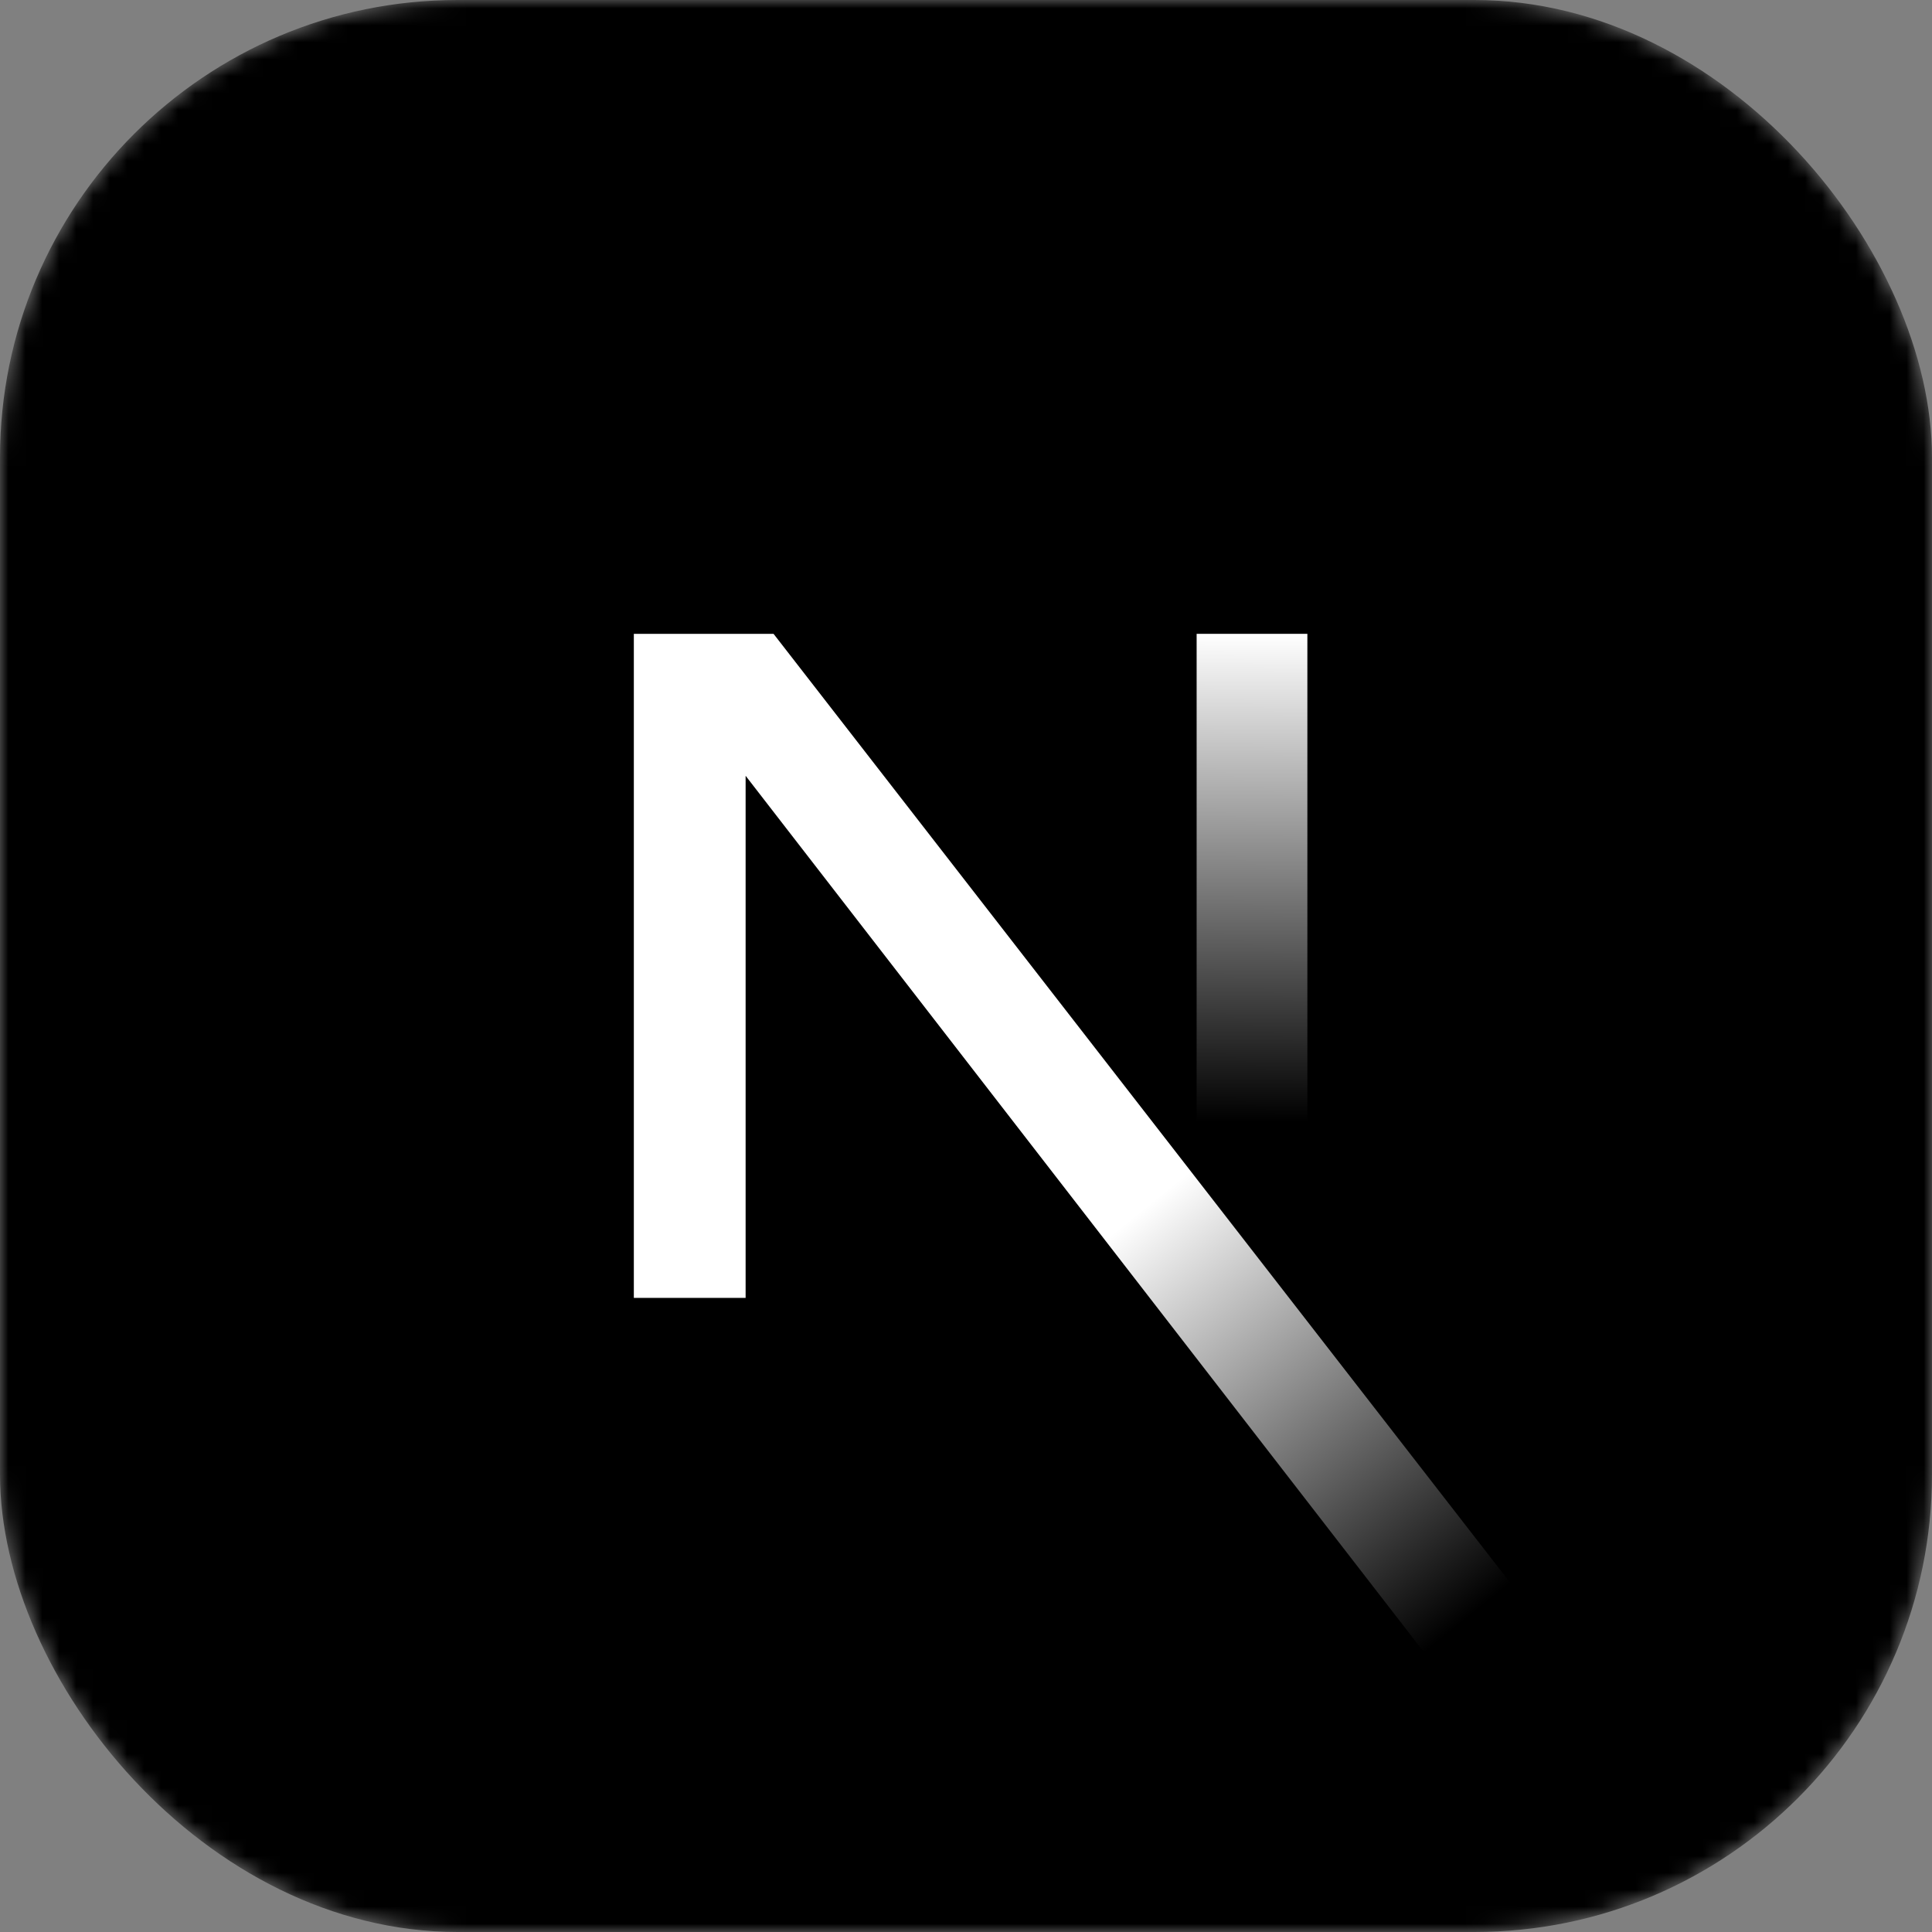 <svg width="114" height="114" viewBox="0 0 114 114" fill="none" xmlns="http://www.w3.org/2000/svg">
<rect x="0" y="0" width="114" height="114" fill="#808080" stroke="none"/>
<mask id="mask0_929_6641" style="mask-type:alpha" maskUnits="userSpaceOnUse" x="0" y="0" width="114" height="114">
<rect width="114" height="114" rx="27" fill="#544747"/>
</mask>
<g mask="url(#mask0_929_6641)">
<rect width="114" height="114" rx="27" fill="black"/>
</g>
<g clip-path="url(#clip0_929_6641)">
<mask id="mask1_929_6641" style="mask-type:alpha" maskUnits="userSpaceOnUse" x="8" y="8" width="98" height="98">
<path d="M57 106C84.062 106 106 84.062 106 57C106 29.938 84.062 8 57 8C29.938 8 8 29.938 8 57C8 84.062 29.938 106 57 106Z" fill="black"/>
</mask>
<g mask="url(#mask1_929_6641)">
<path d="M57 106C84.062 106 106 84.062 106 57C106 29.938 84.062 8 57 8C29.938 8 8 29.938 8 57C8 84.062 29.938 106 57 106Z" fill="black"/>
<path d="M89.399 93.761L45.644 37.4H37.4V76.584H43.996V45.776L84.222 97.749C86.037 96.534 87.766 95.201 89.399 93.761Z" fill="url(#paint0_linear_929_6641)"/>
<path d="M77.143 37.4H70.609V76.6H77.143V37.4Z" fill="url(#paint1_linear_929_6641)"/>
</g>
</g>
<defs>
<linearGradient id="paint0_linear_929_6641" x1="67.345" y1="71.428" x2="86.673" y2="95.383" gradientUnits="userSpaceOnUse">
<stop stop-color="white"/>
<stop offset="1" stop-color="white" stop-opacity="0"/>
</linearGradient>
<linearGradient id="paint1_linear_929_6641" x1="73.876" y1="37.4" x2="73.767" y2="66.188" gradientUnits="userSpaceOnUse">
<stop stop-color="white"/>
<stop offset="1" stop-color="white" stop-opacity="0"/>
</linearGradient>
<clipPath id="clip0_929_6641">
<rect width="98" height="98" fill="white" transform="translate(8 8)"/>
</clipPath>
</defs>
</svg>
